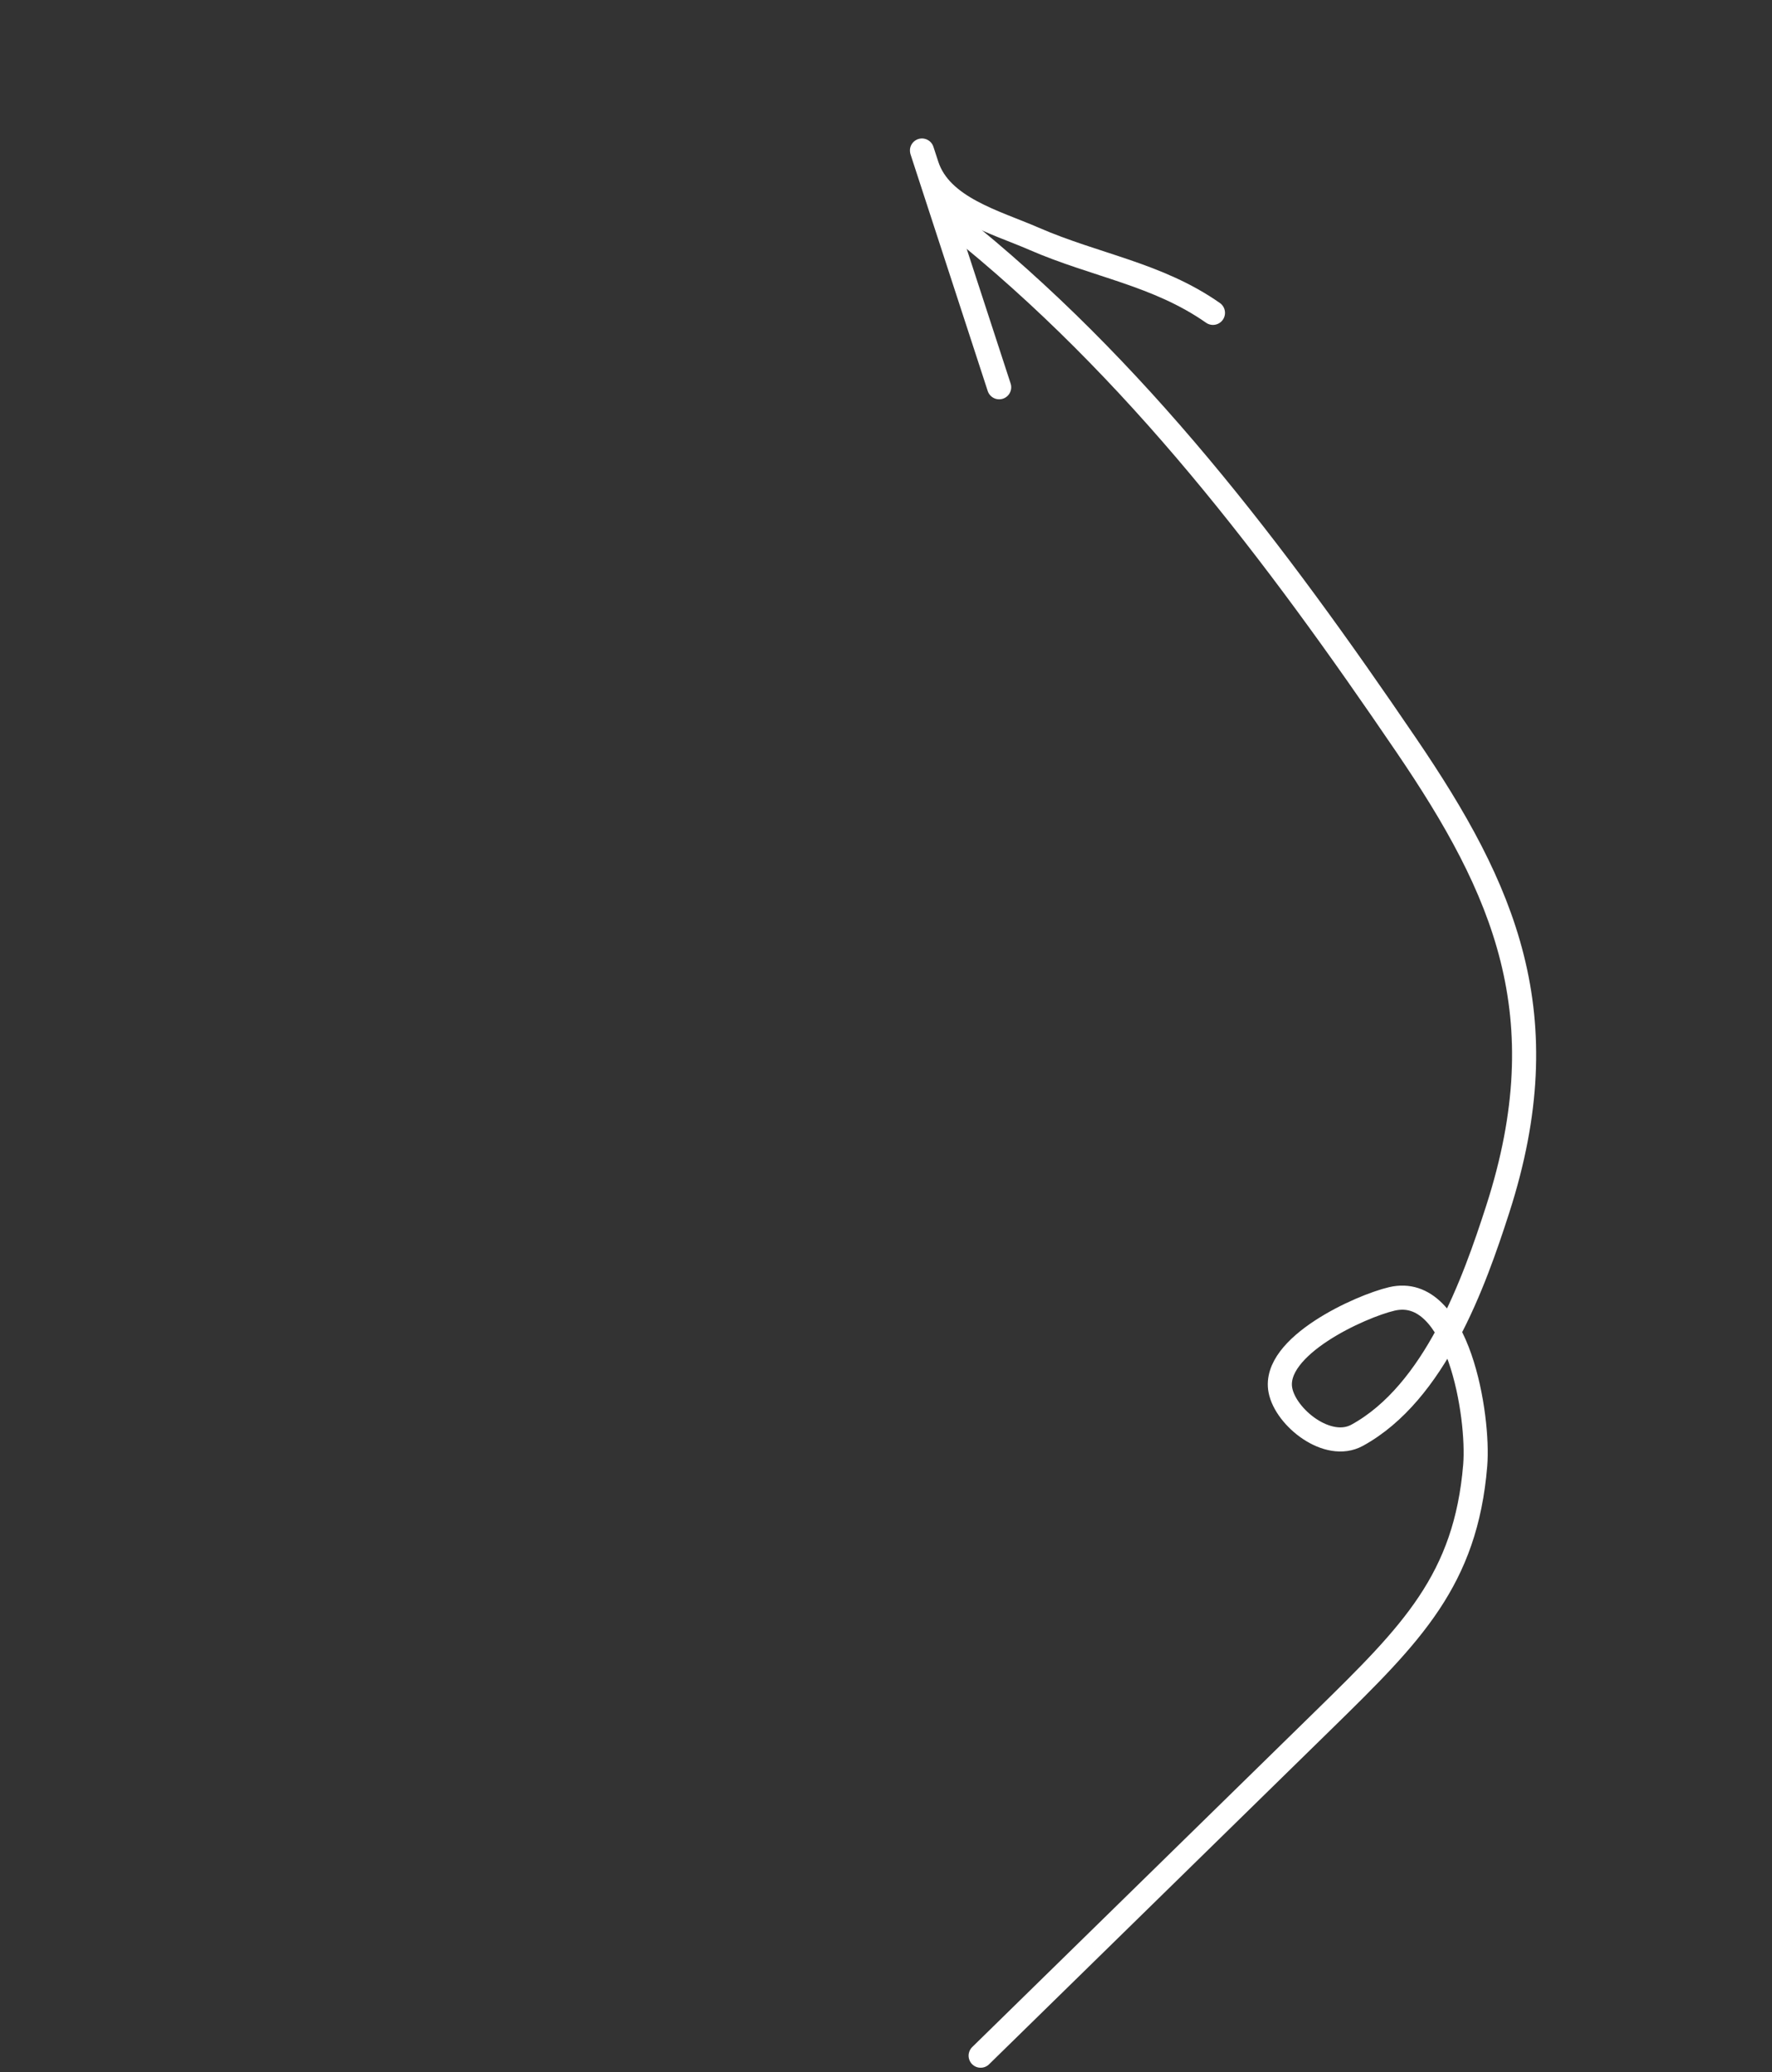 <svg width="154" height="180" viewBox="0 0 154 180" fill="none" xmlns="http://www.w3.org/2000/svg">
<rect x="0" y="0" width="154" height="180" fill="#333333" stroke="none"/>
<path d="M85.225 178.578C95.18 168.837 105.135 159.097 115.09 149.357C122.705 141.905 127.385 137.239 128.207 127.29C128.556 123.067 126.731 111.49 120.965 112.836C118.227 113.475 110.538 116.955 111.278 120.775C111.738 123.146 115.391 126.079 117.943 124.683C124.712 120.977 128.114 111.407 130.17 105.026C135.6 88.177 130.724 77.245 122.23 64.757C110.822 47.986 98.731 31.959 82.863 19.337" stroke="white" stroke-width="2.094" stroke-linecap="round"/>
<path d="M86.835 33.641C84.739 27.217 78.452 7.946 80.548 14.369C81.752 18.06 86.519 19.284 89.827 20.726C95.231 23.081 100.577 23.794 105.415 27.178" stroke="white" stroke-width="2.094" stroke-linecap="round"/>
</svg>
